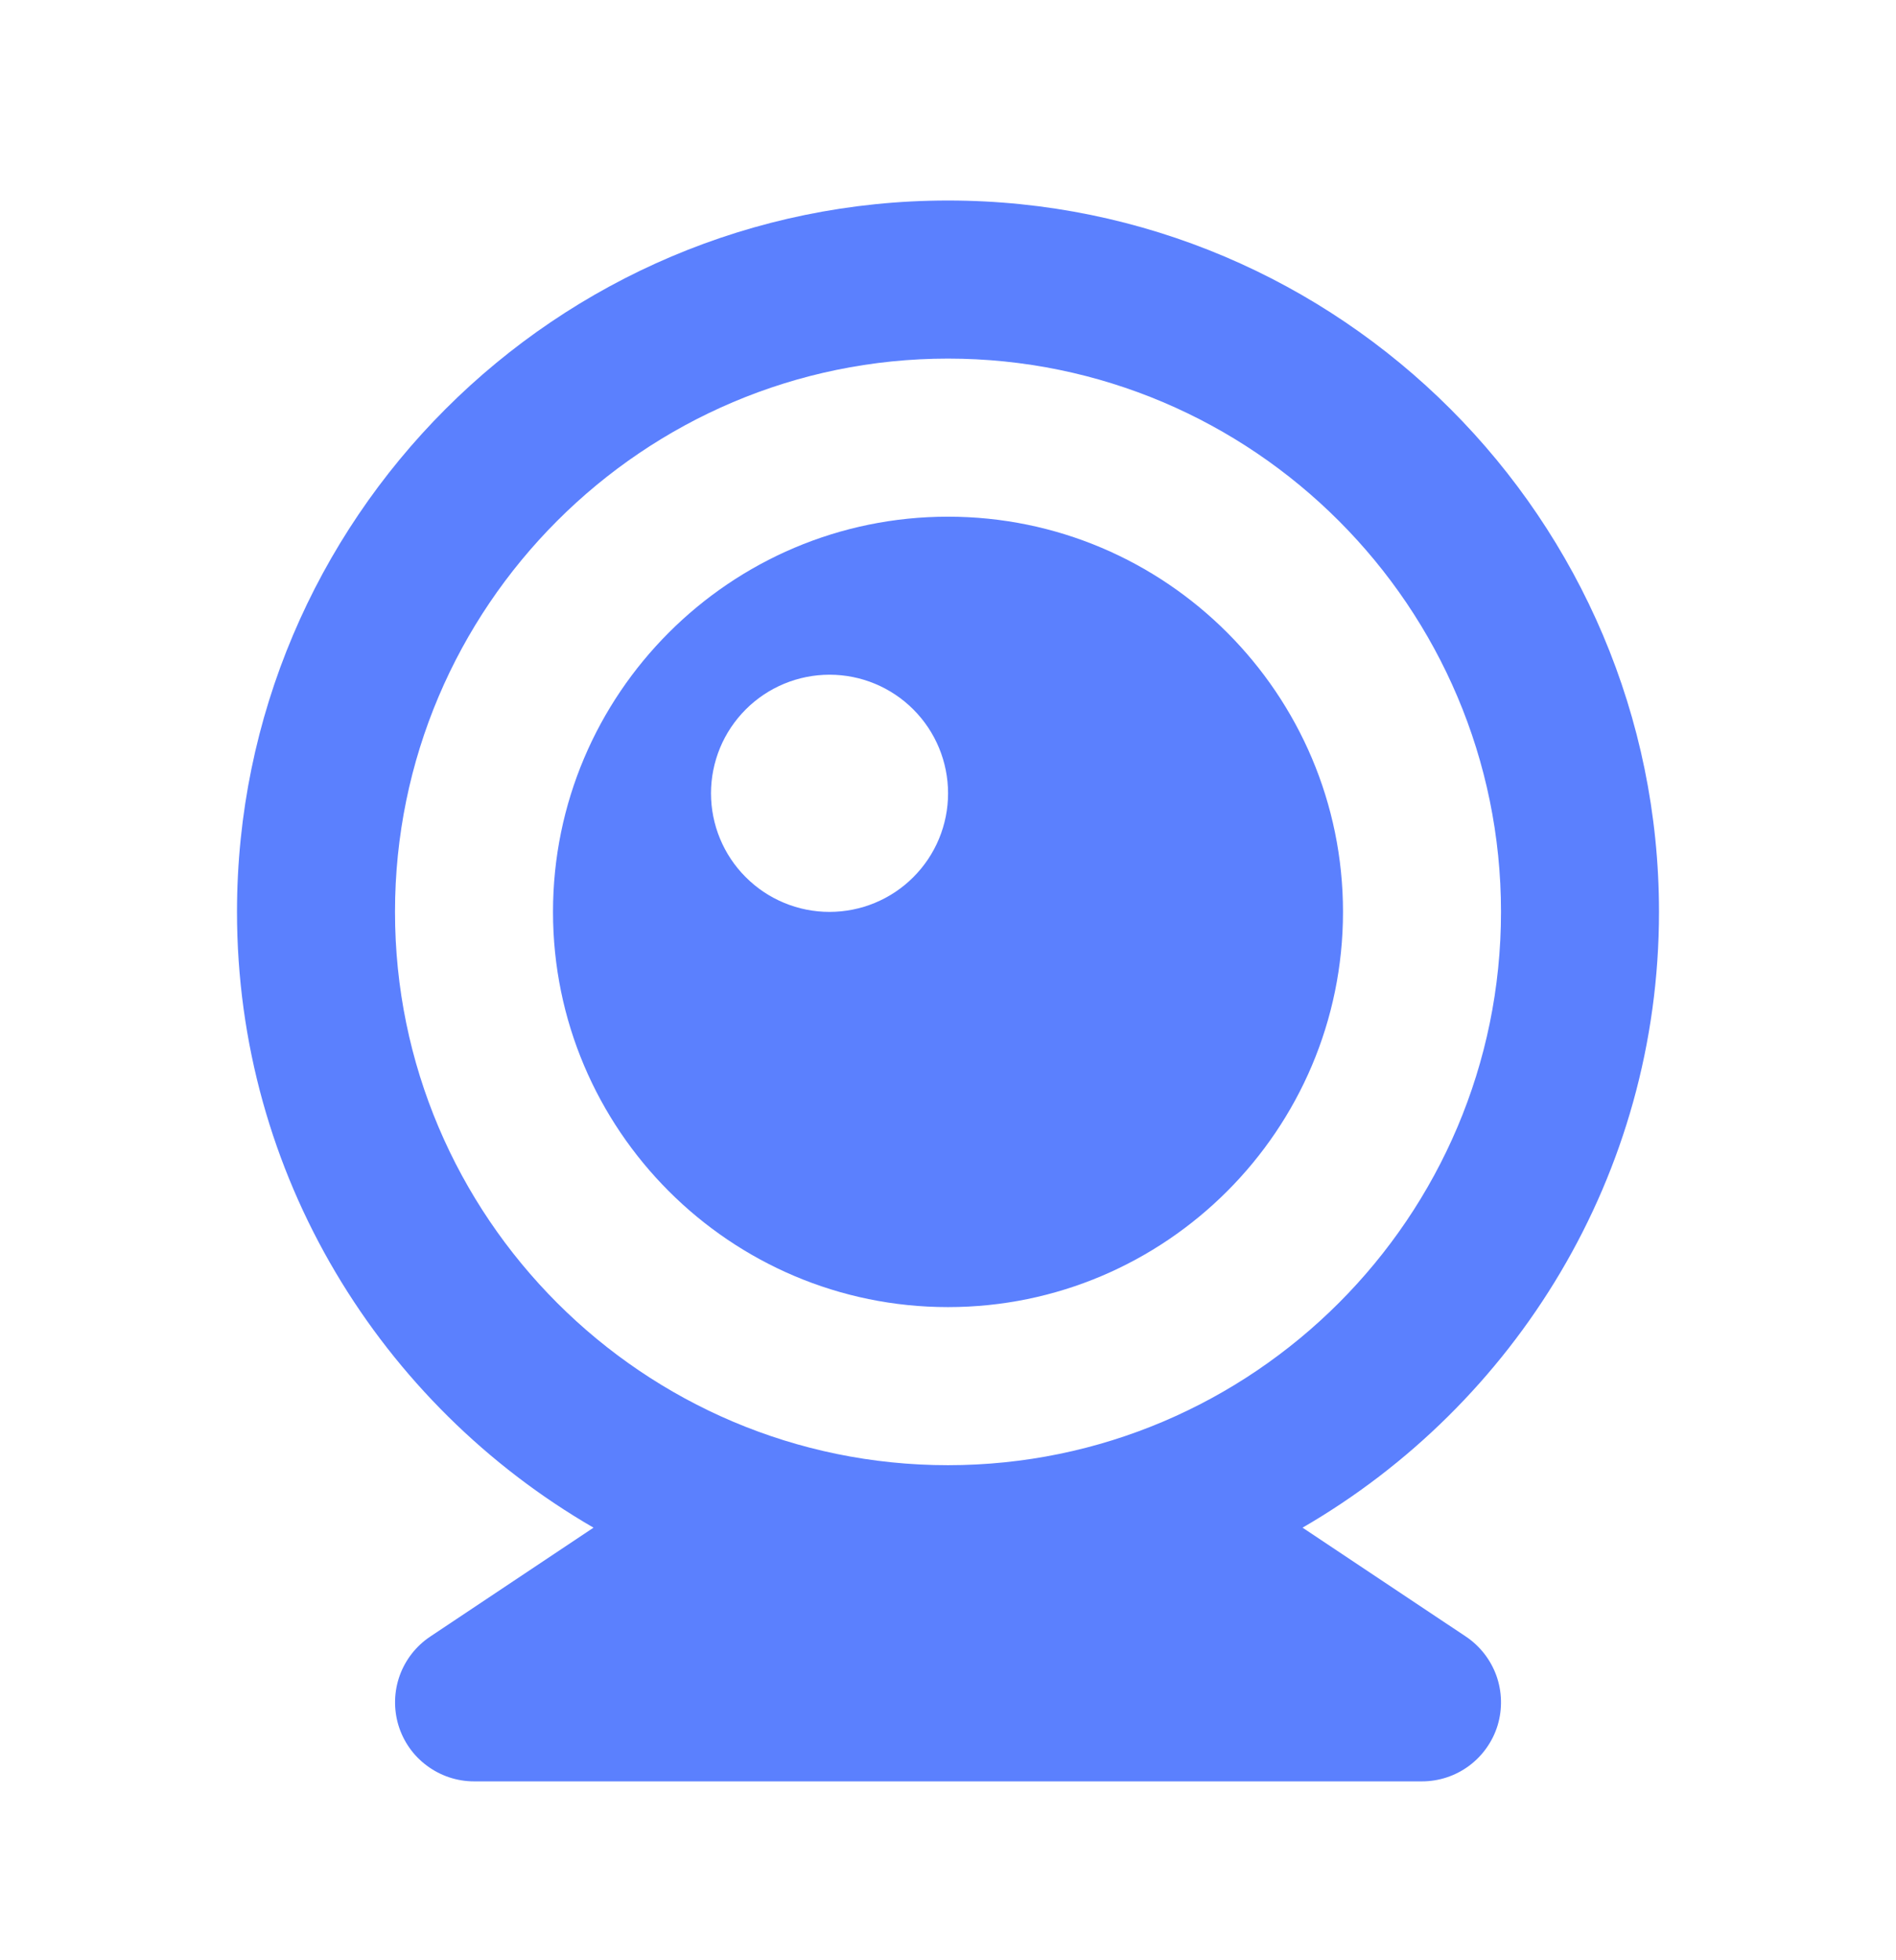 <svg width="30" height="31" viewBox="0 0 30 31" fill="none" xmlns="http://www.w3.org/2000/svg">
<path d="M15 3.171C8.796 3.171 3.75 8.217 3.75 14.421C3.75 18.581 6.025 22.211 9.391 24.159L6.808 25.881C6.584 26.03 6.415 26.247 6.324 26.499C6.234 26.751 6.227 27.026 6.304 27.283C6.382 27.54 6.54 27.765 6.756 27.924C6.971 28.084 7.232 28.171 7.5 28.171H22.5C22.768 28.171 23.029 28.085 23.245 27.925C23.46 27.765 23.619 27.54 23.697 27.284C23.774 27.027 23.767 26.752 23.677 26.499C23.586 26.247 23.417 26.03 23.194 25.881L20.61 24.159C23.975 22.211 26.25 18.581 26.25 14.421C26.25 8.217 21.204 3.171 15 3.171ZM15 23.171C10.176 23.171 6.25 19.245 6.25 14.421C6.25 9.597 10.176 5.671 15 5.671C19.824 5.671 23.75 9.597 23.75 14.421C23.75 19.245 19.824 23.171 15 23.171Z" fill="#5B80FE"/>
<path d="M15 8.171C11.554 8.171 8.75 10.975 8.75 14.421C8.75 17.867 11.554 20.671 15 20.671C18.446 20.671 21.25 17.867 21.25 14.421C21.25 10.975 18.446 8.171 15 8.171ZM13.125 14.421C12.879 14.421 12.635 14.373 12.407 14.278C12.18 14.184 11.973 14.046 11.799 13.871C11.447 13.52 11.25 13.042 11.25 12.545C11.25 12.299 11.299 12.055 11.393 11.827C11.487 11.6 11.626 11.393 11.8 11.219C12.152 10.867 12.629 10.67 13.126 10.67C13.624 10.67 14.101 10.868 14.452 11.22C14.804 11.572 15.001 12.049 15.001 12.546C15.001 13.044 14.803 13.521 14.451 13.872C14.1 14.224 13.622 14.421 13.125 14.421Z" fill="#5B80FE"/>
</svg>
